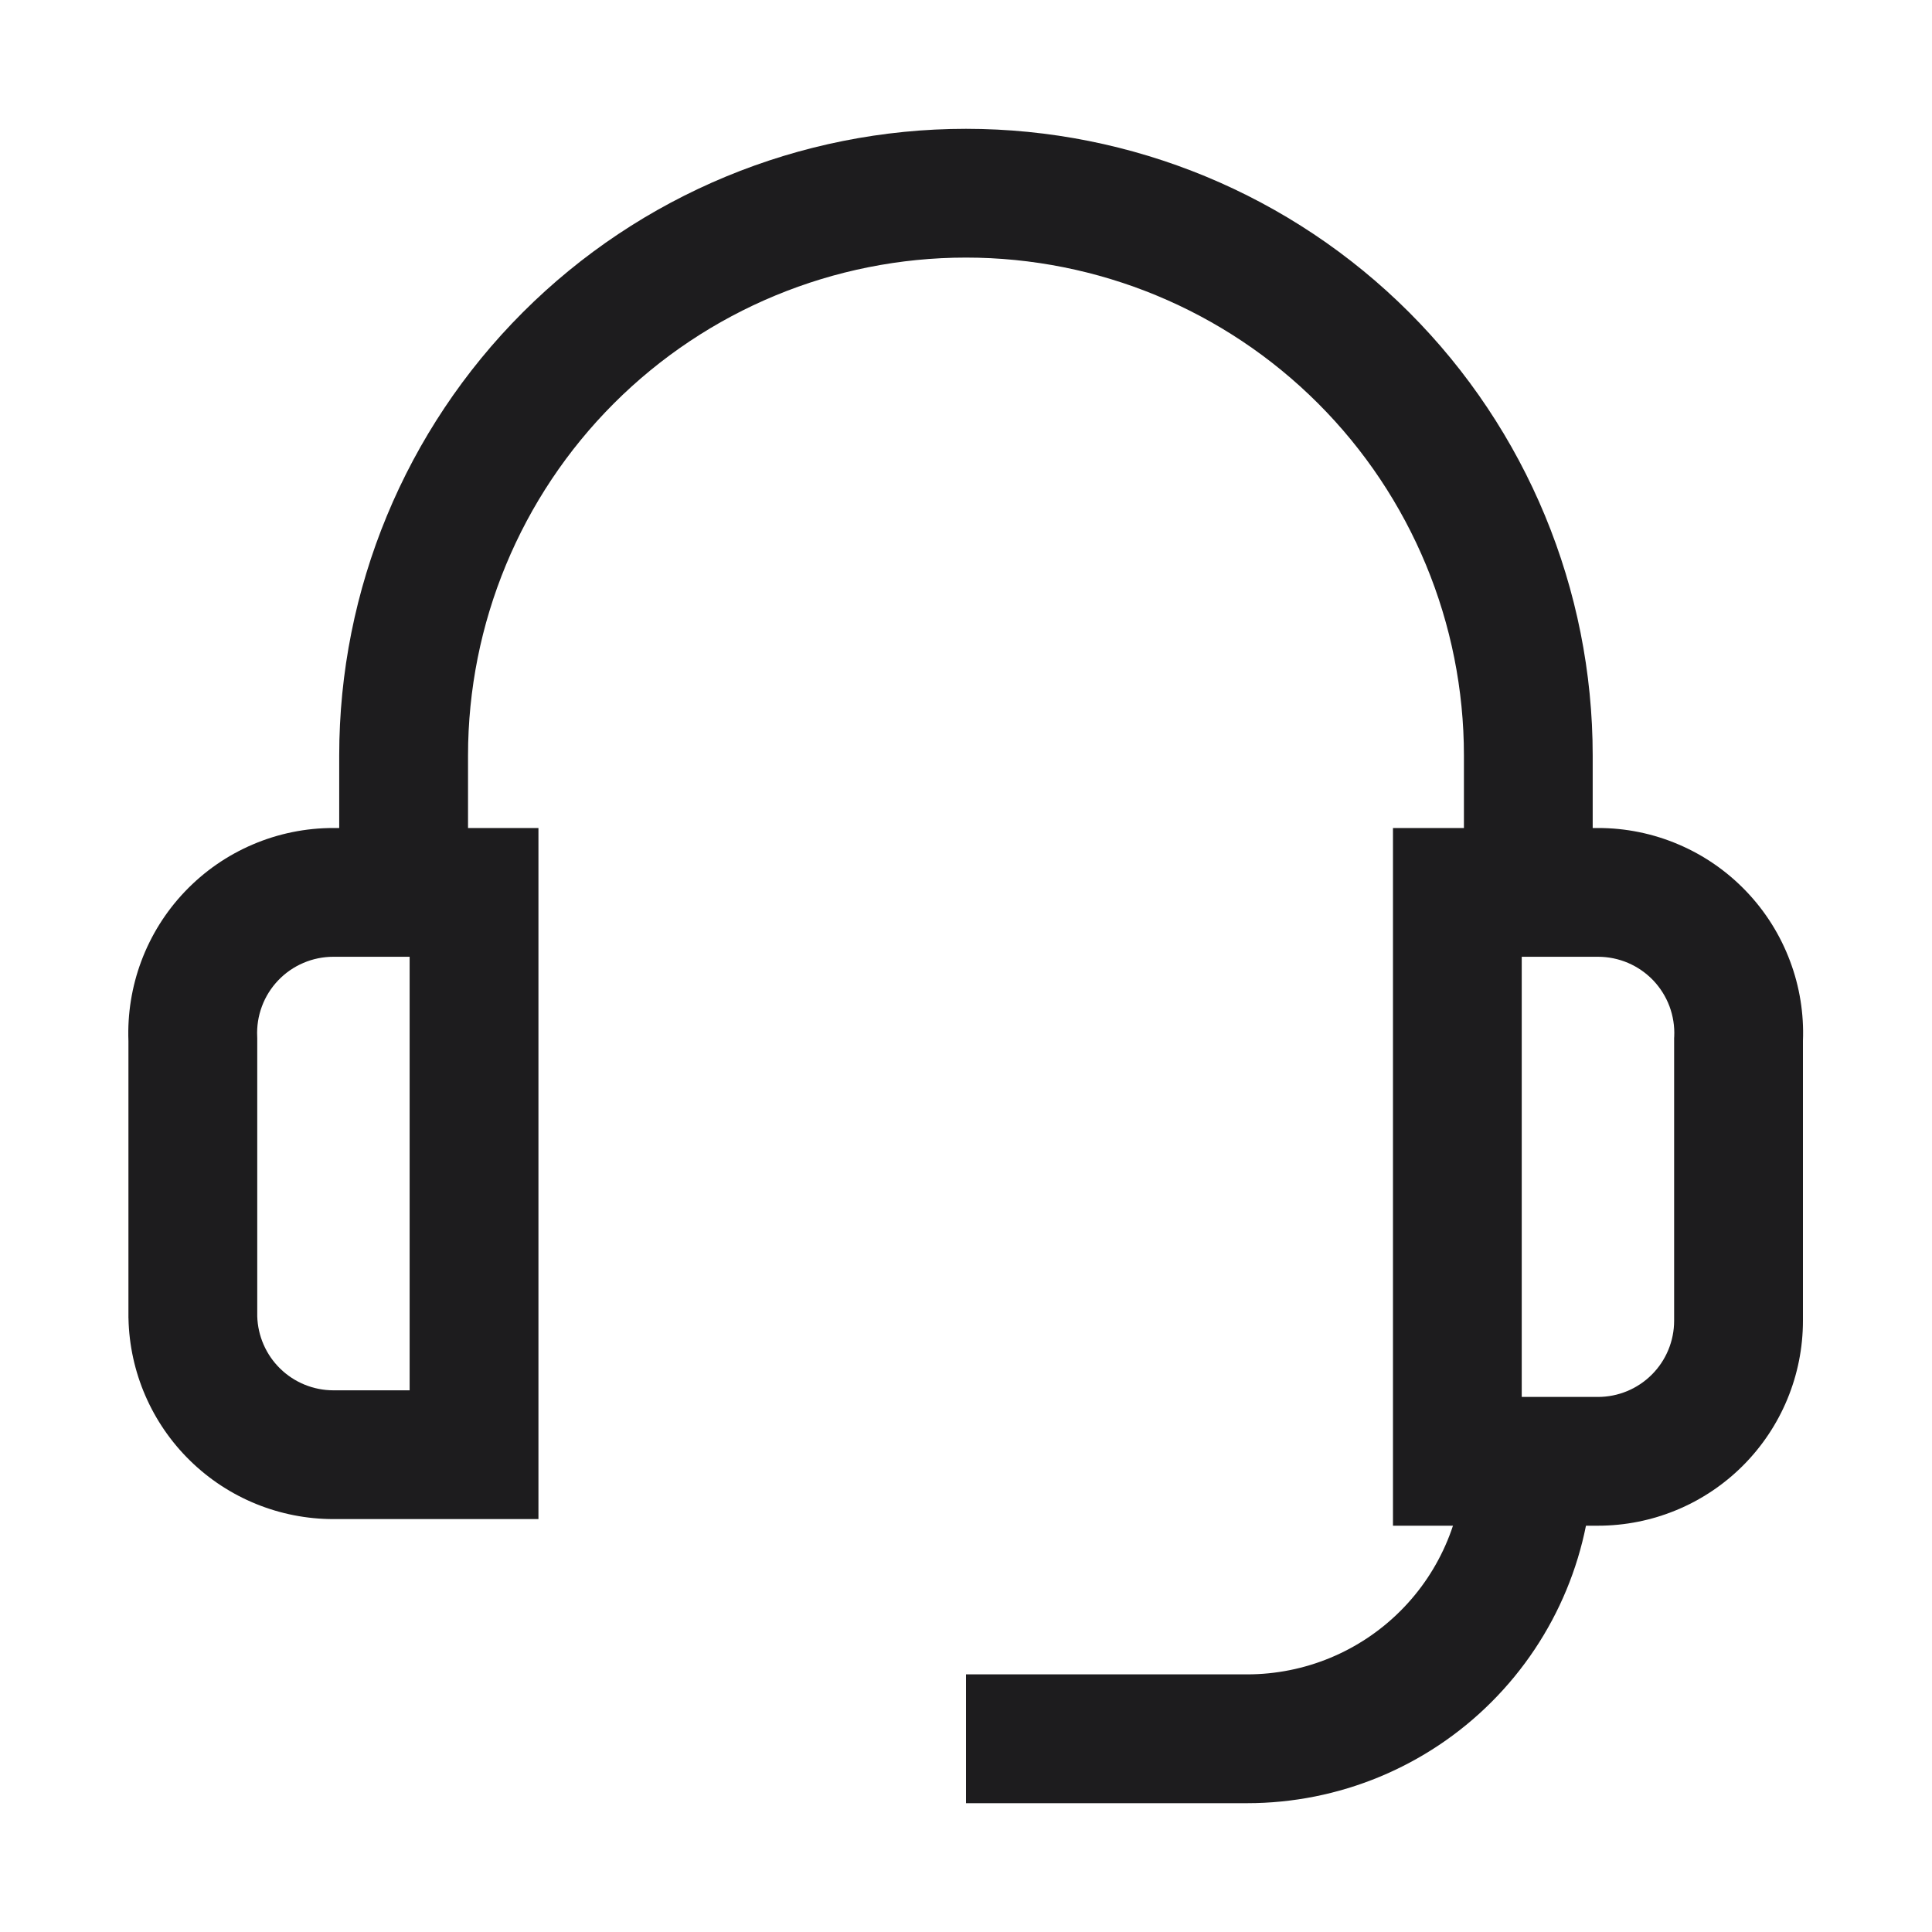 <svg width="40" height="40" viewBox="0 0 40 40" fill="none" xmlns="http://www.w3.org/2000/svg">
<path fill-rule="evenodd" clip-rule="evenodd" d="M6.902 19.809C6.688 19.809 6.477 19.852 6.281 19.936C6.084 20.02 5.907 20.143 5.76 20.297C5.612 20.452 5.497 20.635 5.423 20.835C5.348 21.035 5.315 21.248 5.325 21.461L5.326 21.492V27.252C5.338 27.66 5.507 28.048 5.799 28.334C6.094 28.623 6.49 28.785 6.903 28.785H8.481V19.809L6.902 19.809ZM6.904 17.143C6.33 17.142 5.761 17.258 5.233 17.484C4.705 17.709 4.228 18.04 3.831 18.456C3.434 18.871 3.126 19.363 2.925 19.901C2.728 20.428 2.638 20.99 2.659 21.552V27.282L2.66 27.296C2.683 28.406 3.14 29.463 3.934 30.24C4.727 31.017 5.793 31.451 6.903 31.451C6.903 31.451 6.904 31.451 6.903 31.451H11.148V17.143H6.904Z" fill="#1D1C1E"/>
<path fill-rule="evenodd" clip-rule="evenodd" d="M33.707 19.936C33.51 19.852 33.299 19.809 33.085 19.809L31.506 19.809V28.922H33.084C33.502 28.922 33.903 28.756 34.199 28.46C34.495 28.164 34.661 27.763 34.661 27.345V21.492L34.663 21.461C34.673 21.248 34.639 21.035 34.565 20.835C34.49 20.635 34.375 20.452 34.228 20.297C34.08 20.143 33.903 20.02 33.707 19.936ZM33.083 17.143C33.657 17.142 34.226 17.258 34.754 17.484C35.282 17.709 35.759 18.04 36.156 18.456C36.553 18.871 36.861 19.363 37.062 19.901C37.26 20.428 37.35 20.99 37.328 21.552V27.345C37.328 28.47 36.881 29.549 36.085 30.345C35.289 31.141 34.209 31.588 33.084 31.588H28.84V17.143H33.083Z" fill="#1D1C1E"/>
<path fill-rule="evenodd" clip-rule="evenodd" d="M28.995 33.352C29.837 32.511 30.309 31.369 30.309 30.179H32.976C32.976 32.077 32.222 33.896 30.88 35.238C29.539 36.58 27.719 37.333 25.821 37.333H20V34.666H25.821C27.012 34.666 28.153 34.194 28.995 33.352Z" fill="#1D1C1E"/>
<path fill-rule="evenodd" clip-rule="evenodd" d="M19.999 5.333C17.265 5.333 14.643 6.419 12.71 8.352C10.776 10.286 9.69 12.908 9.69 15.642V18.552H7.023V15.642C7.023 12.2 8.391 8.9 10.824 6.467C13.258 4.033 16.558 2.667 19.999 2.667C23.441 2.667 26.741 4.033 29.175 6.467C31.608 8.9 32.975 12.2 32.975 15.642V18.552H30.309V15.642C30.309 12.908 29.223 10.286 27.289 8.352C25.356 6.419 22.734 5.333 19.999 5.333Z" fill="#1D1C1E"/>
</svg>
